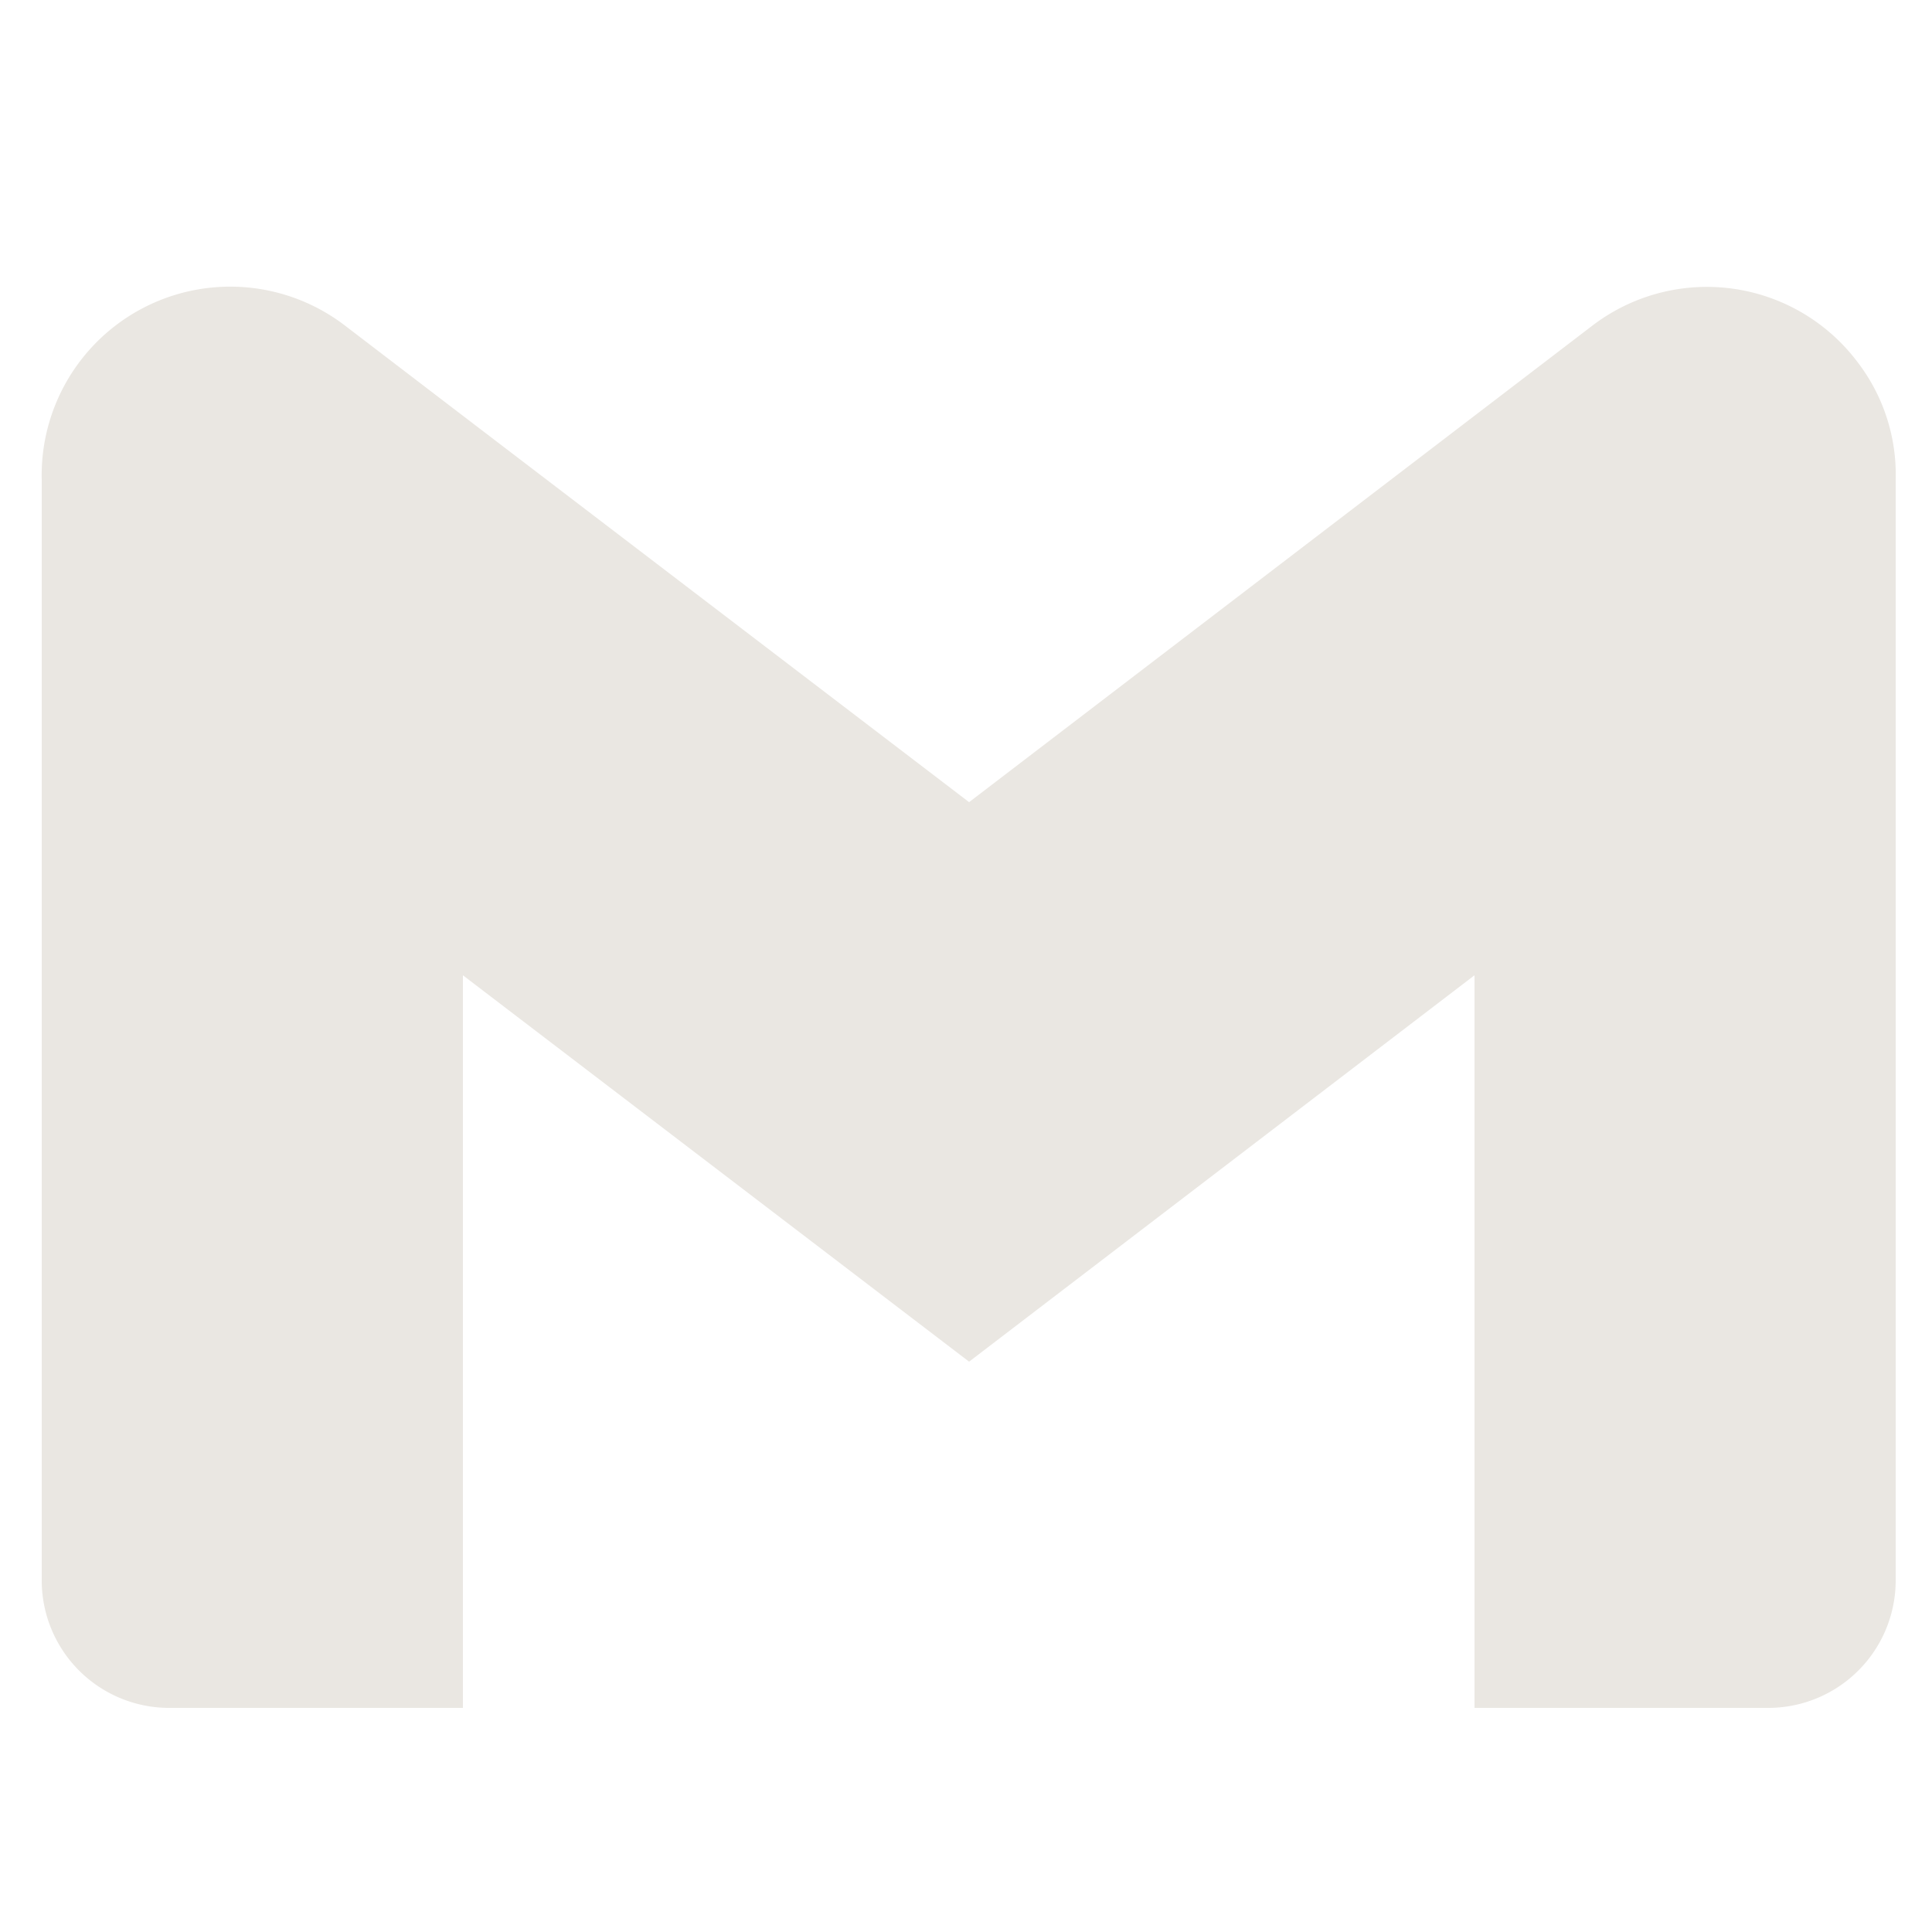 <svg id="レイヤー_1" data-name="レイヤー 1" xmlns="http://www.w3.org/2000/svg" viewBox="0 0 25 25"><defs><style>.cls-1{fill:none;}.cls-2{fill:#eae7e2;}</style></defs><rect class="cls-1" width="25" height="25"/><g id="Gmail_black" data-name="Gmail black"><rect id="Gmail_black_background" data-name="Gmail black background" class="cls-1" x="0.5" y="0.5" width="24" height="24"/><g id="Gmail"><path id="Combined_Shape" data-name="Combined Shape" class="cls-2" d="M967,549.58V540.1l-6.54,5-6.55-5v9.48h-3.82a1.65,1.65,0,0,1-1.63-1.67h0V533.69a2.44,2.44,0,0,1,3.92-2l1.53,1.17,6.55,5,6.54-5,1.53-1.17a2.44,2.44,0,0,1,3.43.48,2.39,2.39,0,0,1,.49,1.52v14.22a1.65,1.65,0,0,1-1.63,1.67H967Z" transform="translate(-947.92 -527.48)"/></g></g></svg>